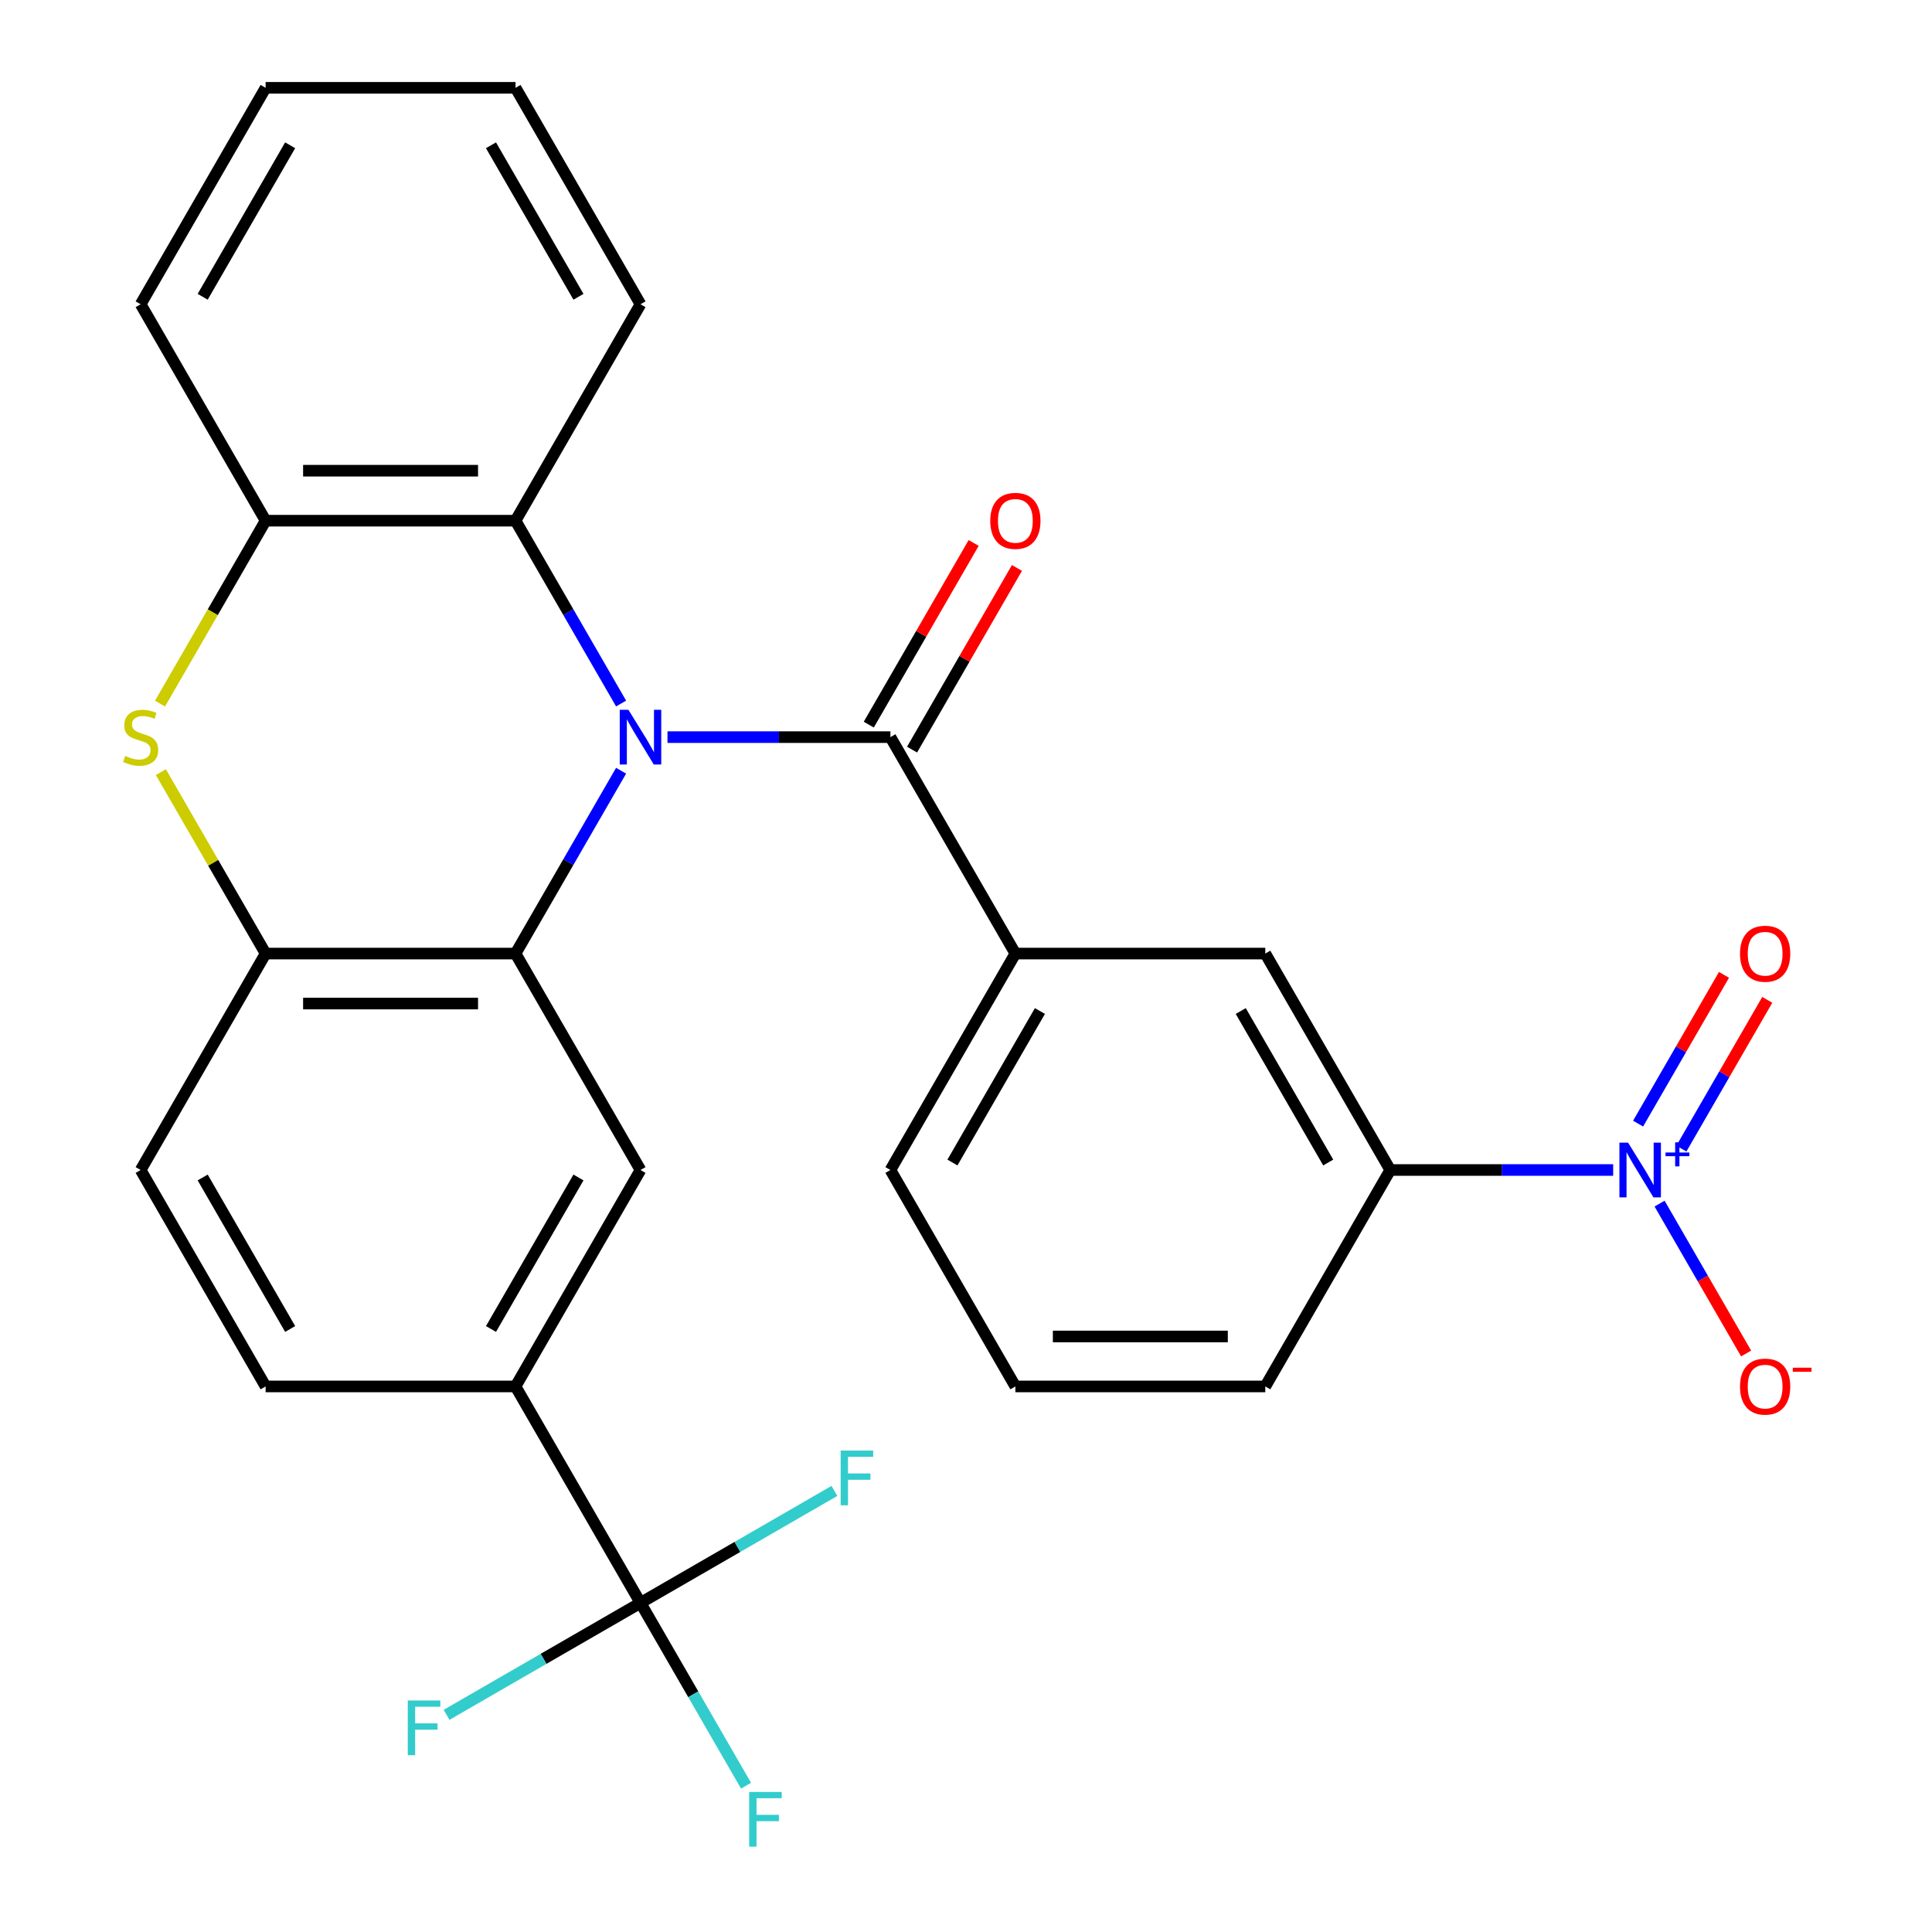 <?xml version='1.0' encoding='iso-8859-1'?>
<svg version='1.1' baseProfile='full'
              xmlns='http://www.w3.org/2000/svg'
                      xmlns:rdkit='http://www.rdkit.org/xml'
                      xmlns:xlink='http://www.w3.org/1999/xlink'
                  xml:space='preserve'
width='1000px' height='1000px' viewBox='0 0 1000 1000'>
<!-- END OF HEADER -->
<rect style='opacity:1.0;fill:#FFFFFF;stroke:none' width='1000' height='1000' x='0' y='0'> </rect>
<path class='bond-0' d='M 321.475,398.931 L 294.157,446.248' style='fill:none;fill-rule:evenodd;stroke:#0000FF;stroke-width:6px;stroke-linecap:butt;stroke-linejoin:miter;stroke-opacity:1' />
<path class='bond-0' d='M 294.157,446.248 L 266.838,493.565' style='fill:none;fill-rule:evenodd;stroke:#000000;stroke-width:6px;stroke-linecap:butt;stroke-linejoin:miter;stroke-opacity:1' />
<path class='bond-1' d='M 345.492,381.537 L 403.184,381.537' style='fill:none;fill-rule:evenodd;stroke:#0000FF;stroke-width:6px;stroke-linecap:butt;stroke-linejoin:miter;stroke-opacity:1' />
<path class='bond-1' d='M 403.184,381.537 L 460.876,381.537' style='fill:none;fill-rule:evenodd;stroke:#000000;stroke-width:6px;stroke-linecap:butt;stroke-linejoin:miter;stroke-opacity:1' />
<path class='bond-4' d='M 321.475,364.143 L 294.157,316.827' style='fill:none;fill-rule:evenodd;stroke:#0000FF;stroke-width:6px;stroke-linecap:butt;stroke-linejoin:miter;stroke-opacity:1' />
<path class='bond-4' d='M 294.157,316.827 L 266.838,269.51' style='fill:none;fill-rule:evenodd;stroke:#000000;stroke-width:6px;stroke-linecap:butt;stroke-linejoin:miter;stroke-opacity:1' />
<path class='bond-5' d='M 266.838,493.565 L 137.48,493.565' style='fill:none;fill-rule:evenodd;stroke:#000000;stroke-width:6px;stroke-linecap:butt;stroke-linejoin:miter;stroke-opacity:1' />
<path class='bond-5' d='M 247.435,519.437 L 156.884,519.437' style='fill:none;fill-rule:evenodd;stroke:#000000;stroke-width:6px;stroke-linecap:butt;stroke-linejoin:miter;stroke-opacity:1' />
<path class='bond-7' d='M 266.838,493.565 L 331.518,605.592' style='fill:none;fill-rule:evenodd;stroke:#000000;stroke-width:6px;stroke-linecap:butt;stroke-linejoin:miter;stroke-opacity:1' />
<path class='bond-9' d='M 460.876,381.537 L 525.555,493.565' style='fill:none;fill-rule:evenodd;stroke:#000000;stroke-width:6px;stroke-linecap:butt;stroke-linejoin:miter;stroke-opacity:1' />
<path class='bond-15' d='M 472.079,388.005 L 499.224,340.988' style='fill:none;fill-rule:evenodd;stroke:#000000;stroke-width:6px;stroke-linecap:butt;stroke-linejoin:miter;stroke-opacity:1' />
<path class='bond-15' d='M 499.224,340.988 L 526.369,293.972' style='fill:none;fill-rule:evenodd;stroke:#FF0000;stroke-width:6px;stroke-linecap:butt;stroke-linejoin:miter;stroke-opacity:1' />
<path class='bond-15' d='M 449.673,375.069 L 476.818,328.053' style='fill:none;fill-rule:evenodd;stroke:#000000;stroke-width:6px;stroke-linecap:butt;stroke-linejoin:miter;stroke-opacity:1' />
<path class='bond-15' d='M 476.818,328.053 L 503.964,281.036' style='fill:none;fill-rule:evenodd;stroke:#FF0000;stroke-width:6px;stroke-linecap:butt;stroke-linejoin:miter;stroke-opacity:1' />
<path class='bond-2' d='M 834.977,605.592 L 777.285,605.592' style='fill:none;fill-rule:evenodd;stroke:#0000FF;stroke-width:6px;stroke-linecap:butt;stroke-linejoin:miter;stroke-opacity:1' />
<path class='bond-2' d='M 777.285,605.592 L 719.593,605.592' style='fill:none;fill-rule:evenodd;stroke:#000000;stroke-width:6px;stroke-linecap:butt;stroke-linejoin:miter;stroke-opacity:1' />
<path class='bond-13' d='M 858.993,622.986 L 881.389,661.777' style='fill:none;fill-rule:evenodd;stroke:#0000FF;stroke-width:6px;stroke-linecap:butt;stroke-linejoin:miter;stroke-opacity:1' />
<path class='bond-13' d='M 881.389,661.777 L 903.785,700.568' style='fill:none;fill-rule:evenodd;stroke:#FF0000;stroke-width:6px;stroke-linecap:butt;stroke-linejoin:miter;stroke-opacity:1' />
<path class='bond-14' d='M 870.282,594.518 L 892.509,556.019' style='fill:none;fill-rule:evenodd;stroke:#0000FF;stroke-width:6px;stroke-linecap:butt;stroke-linejoin:miter;stroke-opacity:1' />
<path class='bond-14' d='M 892.509,556.019 L 914.736,517.52' style='fill:none;fill-rule:evenodd;stroke:#FF0000;stroke-width:6px;stroke-linecap:butt;stroke-linejoin:miter;stroke-opacity:1' />
<path class='bond-14' d='M 847.876,581.582 L 870.104,543.083' style='fill:none;fill-rule:evenodd;stroke:#0000FF;stroke-width:6px;stroke-linecap:butt;stroke-linejoin:miter;stroke-opacity:1' />
<path class='bond-14' d='M 870.104,543.083 L 892.331,504.585' style='fill:none;fill-rule:evenodd;stroke:#FF0000;stroke-width:6px;stroke-linecap:butt;stroke-linejoin:miter;stroke-opacity:1' />
<path class='bond-3' d='M 82.82,364.183 L 110.15,316.847' style='fill:none;fill-rule:evenodd;stroke:#CCCC00;stroke-width:6px;stroke-linecap:butt;stroke-linejoin:miter;stroke-opacity:1' />
<path class='bond-3' d='M 110.15,316.847 L 137.48,269.51' style='fill:none;fill-rule:evenodd;stroke:#000000;stroke-width:6px;stroke-linecap:butt;stroke-linejoin:miter;stroke-opacity:1' />
<path class='bond-28' d='M 83.259,399.651 L 110.37,446.608' style='fill:none;fill-rule:evenodd;stroke:#CCCC00;stroke-width:6px;stroke-linecap:butt;stroke-linejoin:miter;stroke-opacity:1' />
<path class='bond-28' d='M 110.37,446.608 L 137.48,493.565' style='fill:none;fill-rule:evenodd;stroke:#000000;stroke-width:6px;stroke-linecap:butt;stroke-linejoin:miter;stroke-opacity:1' />
<path class='bond-8' d='M 266.838,269.51 L 137.48,269.51' style='fill:none;fill-rule:evenodd;stroke:#000000;stroke-width:6px;stroke-linecap:butt;stroke-linejoin:miter;stroke-opacity:1' />
<path class='bond-8' d='M 247.435,243.638 L 156.884,243.638' style='fill:none;fill-rule:evenodd;stroke:#000000;stroke-width:6px;stroke-linecap:butt;stroke-linejoin:miter;stroke-opacity:1' />
<path class='bond-22' d='M 266.838,269.51 L 331.518,157.482' style='fill:none;fill-rule:evenodd;stroke:#000000;stroke-width:6px;stroke-linecap:butt;stroke-linejoin:miter;stroke-opacity:1' />
<path class='bond-16' d='M 137.48,493.565 L 72.801,605.592' style='fill:none;fill-rule:evenodd;stroke:#000000;stroke-width:6px;stroke-linecap:butt;stroke-linejoin:miter;stroke-opacity:1' />
<path class='bond-6' d='M 331.518,829.648 L 266.838,717.62' style='fill:none;fill-rule:evenodd;stroke:#000000;stroke-width:6px;stroke-linecap:butt;stroke-linejoin:miter;stroke-opacity:1' />
<path class='bond-18' d='M 331.518,829.648 L 358.836,876.964' style='fill:none;fill-rule:evenodd;stroke:#000000;stroke-width:6px;stroke-linecap:butt;stroke-linejoin:miter;stroke-opacity:1' />
<path class='bond-18' d='M 358.836,876.964 L 386.154,924.281' style='fill:none;fill-rule:evenodd;stroke:#33CCCC;stroke-width:6px;stroke-linecap:butt;stroke-linejoin:miter;stroke-opacity:1' />
<path class='bond-19' d='M 331.518,829.648 L 281.331,858.623' style='fill:none;fill-rule:evenodd;stroke:#000000;stroke-width:6px;stroke-linecap:butt;stroke-linejoin:miter;stroke-opacity:1' />
<path class='bond-19' d='M 281.331,858.623 L 231.144,887.598' style='fill:none;fill-rule:evenodd;stroke:#33CCCC;stroke-width:6px;stroke-linecap:butt;stroke-linejoin:miter;stroke-opacity:1' />
<path class='bond-20' d='M 331.518,829.648 L 381.704,800.672' style='fill:none;fill-rule:evenodd;stroke:#000000;stroke-width:6px;stroke-linecap:butt;stroke-linejoin:miter;stroke-opacity:1' />
<path class='bond-20' d='M 381.704,800.672 L 431.891,771.697' style='fill:none;fill-rule:evenodd;stroke:#33CCCC;stroke-width:6px;stroke-linecap:butt;stroke-linejoin:miter;stroke-opacity:1' />
<path class='bond-10' d='M 331.518,605.592 L 266.838,717.62' style='fill:none;fill-rule:evenodd;stroke:#000000;stroke-width:6px;stroke-linecap:butt;stroke-linejoin:miter;stroke-opacity:1' />
<path class='bond-10' d='M 299.41,609.461 L 254.135,687.88' style='fill:none;fill-rule:evenodd;stroke:#000000;stroke-width:6px;stroke-linecap:butt;stroke-linejoin:miter;stroke-opacity:1' />
<path class='bond-23' d='M 137.48,269.51 L 72.801,157.482' style='fill:none;fill-rule:evenodd;stroke:#000000;stroke-width:6px;stroke-linecap:butt;stroke-linejoin:miter;stroke-opacity:1' />
<path class='bond-12' d='M 525.555,493.565 L 654.913,493.565' style='fill:none;fill-rule:evenodd;stroke:#000000;stroke-width:6px;stroke-linecap:butt;stroke-linejoin:miter;stroke-opacity:1' />
<path class='bond-21' d='M 525.555,493.565 L 460.876,605.592' style='fill:none;fill-rule:evenodd;stroke:#000000;stroke-width:6px;stroke-linecap:butt;stroke-linejoin:miter;stroke-opacity:1' />
<path class='bond-21' d='M 538.259,523.305 L 492.983,601.724' style='fill:none;fill-rule:evenodd;stroke:#000000;stroke-width:6px;stroke-linecap:butt;stroke-linejoin:miter;stroke-opacity:1' />
<path class='bond-17' d='M 266.838,717.62 L 137.48,717.62' style='fill:none;fill-rule:evenodd;stroke:#000000;stroke-width:6px;stroke-linecap:butt;stroke-linejoin:miter;stroke-opacity:1' />
<path class='bond-11' d='M 719.593,605.592 L 654.913,493.565' style='fill:none;fill-rule:evenodd;stroke:#000000;stroke-width:6px;stroke-linecap:butt;stroke-linejoin:miter;stroke-opacity:1' />
<path class='bond-11' d='M 687.485,601.724 L 642.21,523.305' style='fill:none;fill-rule:evenodd;stroke:#000000;stroke-width:6px;stroke-linecap:butt;stroke-linejoin:miter;stroke-opacity:1' />
<path class='bond-31' d='M 719.593,605.592 L 654.913,717.62' style='fill:none;fill-rule:evenodd;stroke:#000000;stroke-width:6px;stroke-linecap:butt;stroke-linejoin:miter;stroke-opacity:1' />
<path class='bond-30' d='M 72.801,605.592 L 137.48,717.62' style='fill:none;fill-rule:evenodd;stroke:#000000;stroke-width:6px;stroke-linecap:butt;stroke-linejoin:miter;stroke-opacity:1' />
<path class='bond-30' d='M 104.908,609.461 L 150.184,687.88' style='fill:none;fill-rule:evenodd;stroke:#000000;stroke-width:6px;stroke-linecap:butt;stroke-linejoin:miter;stroke-opacity:1' />
<path class='bond-25' d='M 460.876,605.592 L 525.555,717.62' style='fill:none;fill-rule:evenodd;stroke:#000000;stroke-width:6px;stroke-linecap:butt;stroke-linejoin:miter;stroke-opacity:1' />
<path class='bond-26' d='M 331.518,157.482 L 266.838,45.455' style='fill:none;fill-rule:evenodd;stroke:#000000;stroke-width:6px;stroke-linecap:butt;stroke-linejoin:miter;stroke-opacity:1' />
<path class='bond-26' d='M 299.41,153.614 L 254.135,75.195' style='fill:none;fill-rule:evenodd;stroke:#000000;stroke-width:6px;stroke-linecap:butt;stroke-linejoin:miter;stroke-opacity:1' />
<path class='bond-29' d='M 72.801,157.482 L 137.48,45.455' style='fill:none;fill-rule:evenodd;stroke:#000000;stroke-width:6px;stroke-linecap:butt;stroke-linejoin:miter;stroke-opacity:1' />
<path class='bond-29' d='M 104.908,153.614 L 150.184,75.195' style='fill:none;fill-rule:evenodd;stroke:#000000;stroke-width:6px;stroke-linecap:butt;stroke-linejoin:miter;stroke-opacity:1' />
<path class='bond-24' d='M 654.913,717.62 L 525.555,717.62' style='fill:none;fill-rule:evenodd;stroke:#000000;stroke-width:6px;stroke-linecap:butt;stroke-linejoin:miter;stroke-opacity:1' />
<path class='bond-24' d='M 635.51,691.748 L 544.959,691.748' style='fill:none;fill-rule:evenodd;stroke:#000000;stroke-width:6px;stroke-linecap:butt;stroke-linejoin:miter;stroke-opacity:1' />
<path class='bond-27' d='M 266.838,45.455 L 137.48,45.455' style='fill:none;fill-rule:evenodd;stroke:#000000;stroke-width:6px;stroke-linecap:butt;stroke-linejoin:miter;stroke-opacity:1' />
<path  class='atom-0' d='M 325.258 367.377
L 334.538 382.377
Q 335.458 383.857, 336.938 386.537
Q 338.418 389.217, 338.498 389.377
L 338.498 367.377
L 342.258 367.377
L 342.258 395.697
L 338.378 395.697
L 328.418 379.297
Q 327.258 377.377, 326.018 375.177
Q 324.818 372.977, 324.458 372.297
L 324.458 395.697
L 320.778 395.697
L 320.778 367.377
L 325.258 367.377
' fill='#0000FF'/>
<path  class='atom-3' d='M 842.691 591.432
L 851.971 606.432
Q 852.891 607.912, 854.371 610.592
Q 855.851 613.272, 855.931 613.432
L 855.931 591.432
L 859.691 591.432
L 859.691 619.752
L 855.811 619.752
L 845.851 603.352
Q 844.691 601.432, 843.451 599.232
Q 842.251 597.032, 841.891 596.352
L 841.891 619.752
L 838.211 619.752
L 838.211 591.432
L 842.691 591.432
' fill='#0000FF'/>
<path  class='atom-3' d='M 862.067 596.537
L 867.057 596.537
L 867.057 591.284
L 869.274 591.284
L 869.274 596.537
L 874.396 596.537
L 874.396 598.438
L 869.274 598.438
L 869.274 603.718
L 867.057 603.718
L 867.057 598.438
L 862.067 598.438
L 862.067 596.537
' fill='#0000FF'/>
<path  class='atom-4' d='M 64.801 391.257
Q 65.121 391.377, 66.441 391.937
Q 67.761 392.497, 69.201 392.857
Q 70.681 393.177, 72.121 393.177
Q 74.801 393.177, 76.361 391.897
Q 77.921 390.577, 77.921 388.297
Q 77.921 386.737, 77.121 385.777
Q 76.361 384.817, 75.161 384.297
Q 73.961 383.777, 71.961 383.177
Q 69.441 382.417, 67.921 381.697
Q 66.441 380.977, 65.361 379.457
Q 64.321 377.937, 64.321 375.377
Q 64.321 371.817, 66.721 369.617
Q 69.161 367.417, 73.961 367.417
Q 77.241 367.417, 80.961 368.977
L 80.041 372.057
Q 76.641 370.657, 74.081 370.657
Q 71.321 370.657, 69.801 371.817
Q 68.281 372.937, 68.321 374.897
Q 68.321 376.417, 69.081 377.337
Q 69.881 378.257, 71.001 378.777
Q 72.161 379.297, 74.081 379.897
Q 76.641 380.697, 78.161 381.497
Q 79.681 382.297, 80.761 383.937
Q 81.881 385.537, 81.881 388.297
Q 81.881 392.217, 79.241 394.337
Q 76.641 396.417, 72.281 396.417
Q 69.761 396.417, 67.841 395.857
Q 65.961 395.337, 63.721 394.417
L 64.801 391.257
' fill='#CCCC00'/>
<path  class='atom-14' d='M 900.63 717.7
Q 900.63 710.9, 903.99 707.1
Q 907.35 703.3, 913.63 703.3
Q 919.91 703.3, 923.27 707.1
Q 926.63 710.9, 926.63 717.7
Q 926.63 724.58, 923.23 728.5
Q 919.83 732.38, 913.63 732.38
Q 907.39 732.38, 903.99 728.5
Q 900.63 724.62, 900.63 717.7
M 913.63 729.18
Q 917.95 729.18, 920.27 726.3
Q 922.63 723.38, 922.63 717.7
Q 922.63 712.14, 920.27 709.34
Q 917.95 706.5, 913.63 706.5
Q 909.31 706.5, 906.95 709.3
Q 904.63 712.1, 904.63 717.7
Q 904.63 723.42, 906.95 726.3
Q 909.31 729.18, 913.63 729.18
' fill='#FF0000'/>
<path  class='atom-14' d='M 927.95 707.922
L 937.639 707.922
L 937.639 710.034
L 927.95 710.034
L 927.95 707.922
' fill='#FF0000'/>
<path  class='atom-15' d='M 900.63 493.645
Q 900.63 486.845, 903.99 483.045
Q 907.35 479.245, 913.63 479.245
Q 919.91 479.245, 923.27 483.045
Q 926.63 486.845, 926.63 493.645
Q 926.63 500.525, 923.23 504.445
Q 919.83 508.325, 913.63 508.325
Q 907.39 508.325, 903.99 504.445
Q 900.63 500.565, 900.63 493.645
M 913.63 505.125
Q 917.95 505.125, 920.27 502.245
Q 922.63 499.325, 922.63 493.645
Q 922.63 488.085, 920.27 485.285
Q 917.95 482.445, 913.63 482.445
Q 909.31 482.445, 906.95 485.245
Q 904.63 488.045, 904.63 493.645
Q 904.63 499.365, 906.95 502.245
Q 909.31 505.125, 913.63 505.125
' fill='#FF0000'/>
<path  class='atom-16' d='M 512.555 269.59
Q 512.555 262.79, 515.915 258.99
Q 519.275 255.19, 525.555 255.19
Q 531.835 255.19, 535.195 258.99
Q 538.555 262.79, 538.555 269.59
Q 538.555 276.47, 535.155 280.39
Q 531.755 284.27, 525.555 284.27
Q 519.315 284.27, 515.915 280.39
Q 512.555 276.51, 512.555 269.59
M 525.555 281.07
Q 529.875 281.07, 532.195 278.19
Q 534.555 275.27, 534.555 269.59
Q 534.555 264.03, 532.195 261.23
Q 529.875 258.39, 525.555 258.39
Q 521.235 258.39, 518.875 261.19
Q 516.555 263.99, 516.555 269.59
Q 516.555 275.31, 518.875 278.19
Q 521.235 281.07, 525.555 281.07
' fill='#FF0000'/>
<path  class='atom-19' d='M 387.777 927.515
L 404.617 927.515
L 404.617 930.755
L 391.577 930.755
L 391.577 939.355
L 403.177 939.355
L 403.177 942.635
L 391.577 942.635
L 391.577 955.835
L 387.777 955.835
L 387.777 927.515
' fill='#33CCCC'/>
<path  class='atom-20' d='M 211.07 880.167
L 227.91 880.167
L 227.91 883.407
L 214.87 883.407
L 214.87 892.007
L 226.47 892.007
L 226.47 895.287
L 214.87 895.287
L 214.87 908.487
L 211.07 908.487
L 211.07 880.167
' fill='#33CCCC'/>
<path  class='atom-21' d='M 435.125 750.809
L 451.965 750.809
L 451.965 754.049
L 438.925 754.049
L 438.925 762.649
L 450.525 762.649
L 450.525 765.929
L 438.925 765.929
L 438.925 779.129
L 435.125 779.129
L 435.125 750.809
' fill='#33CCCC'/>
</svg>
